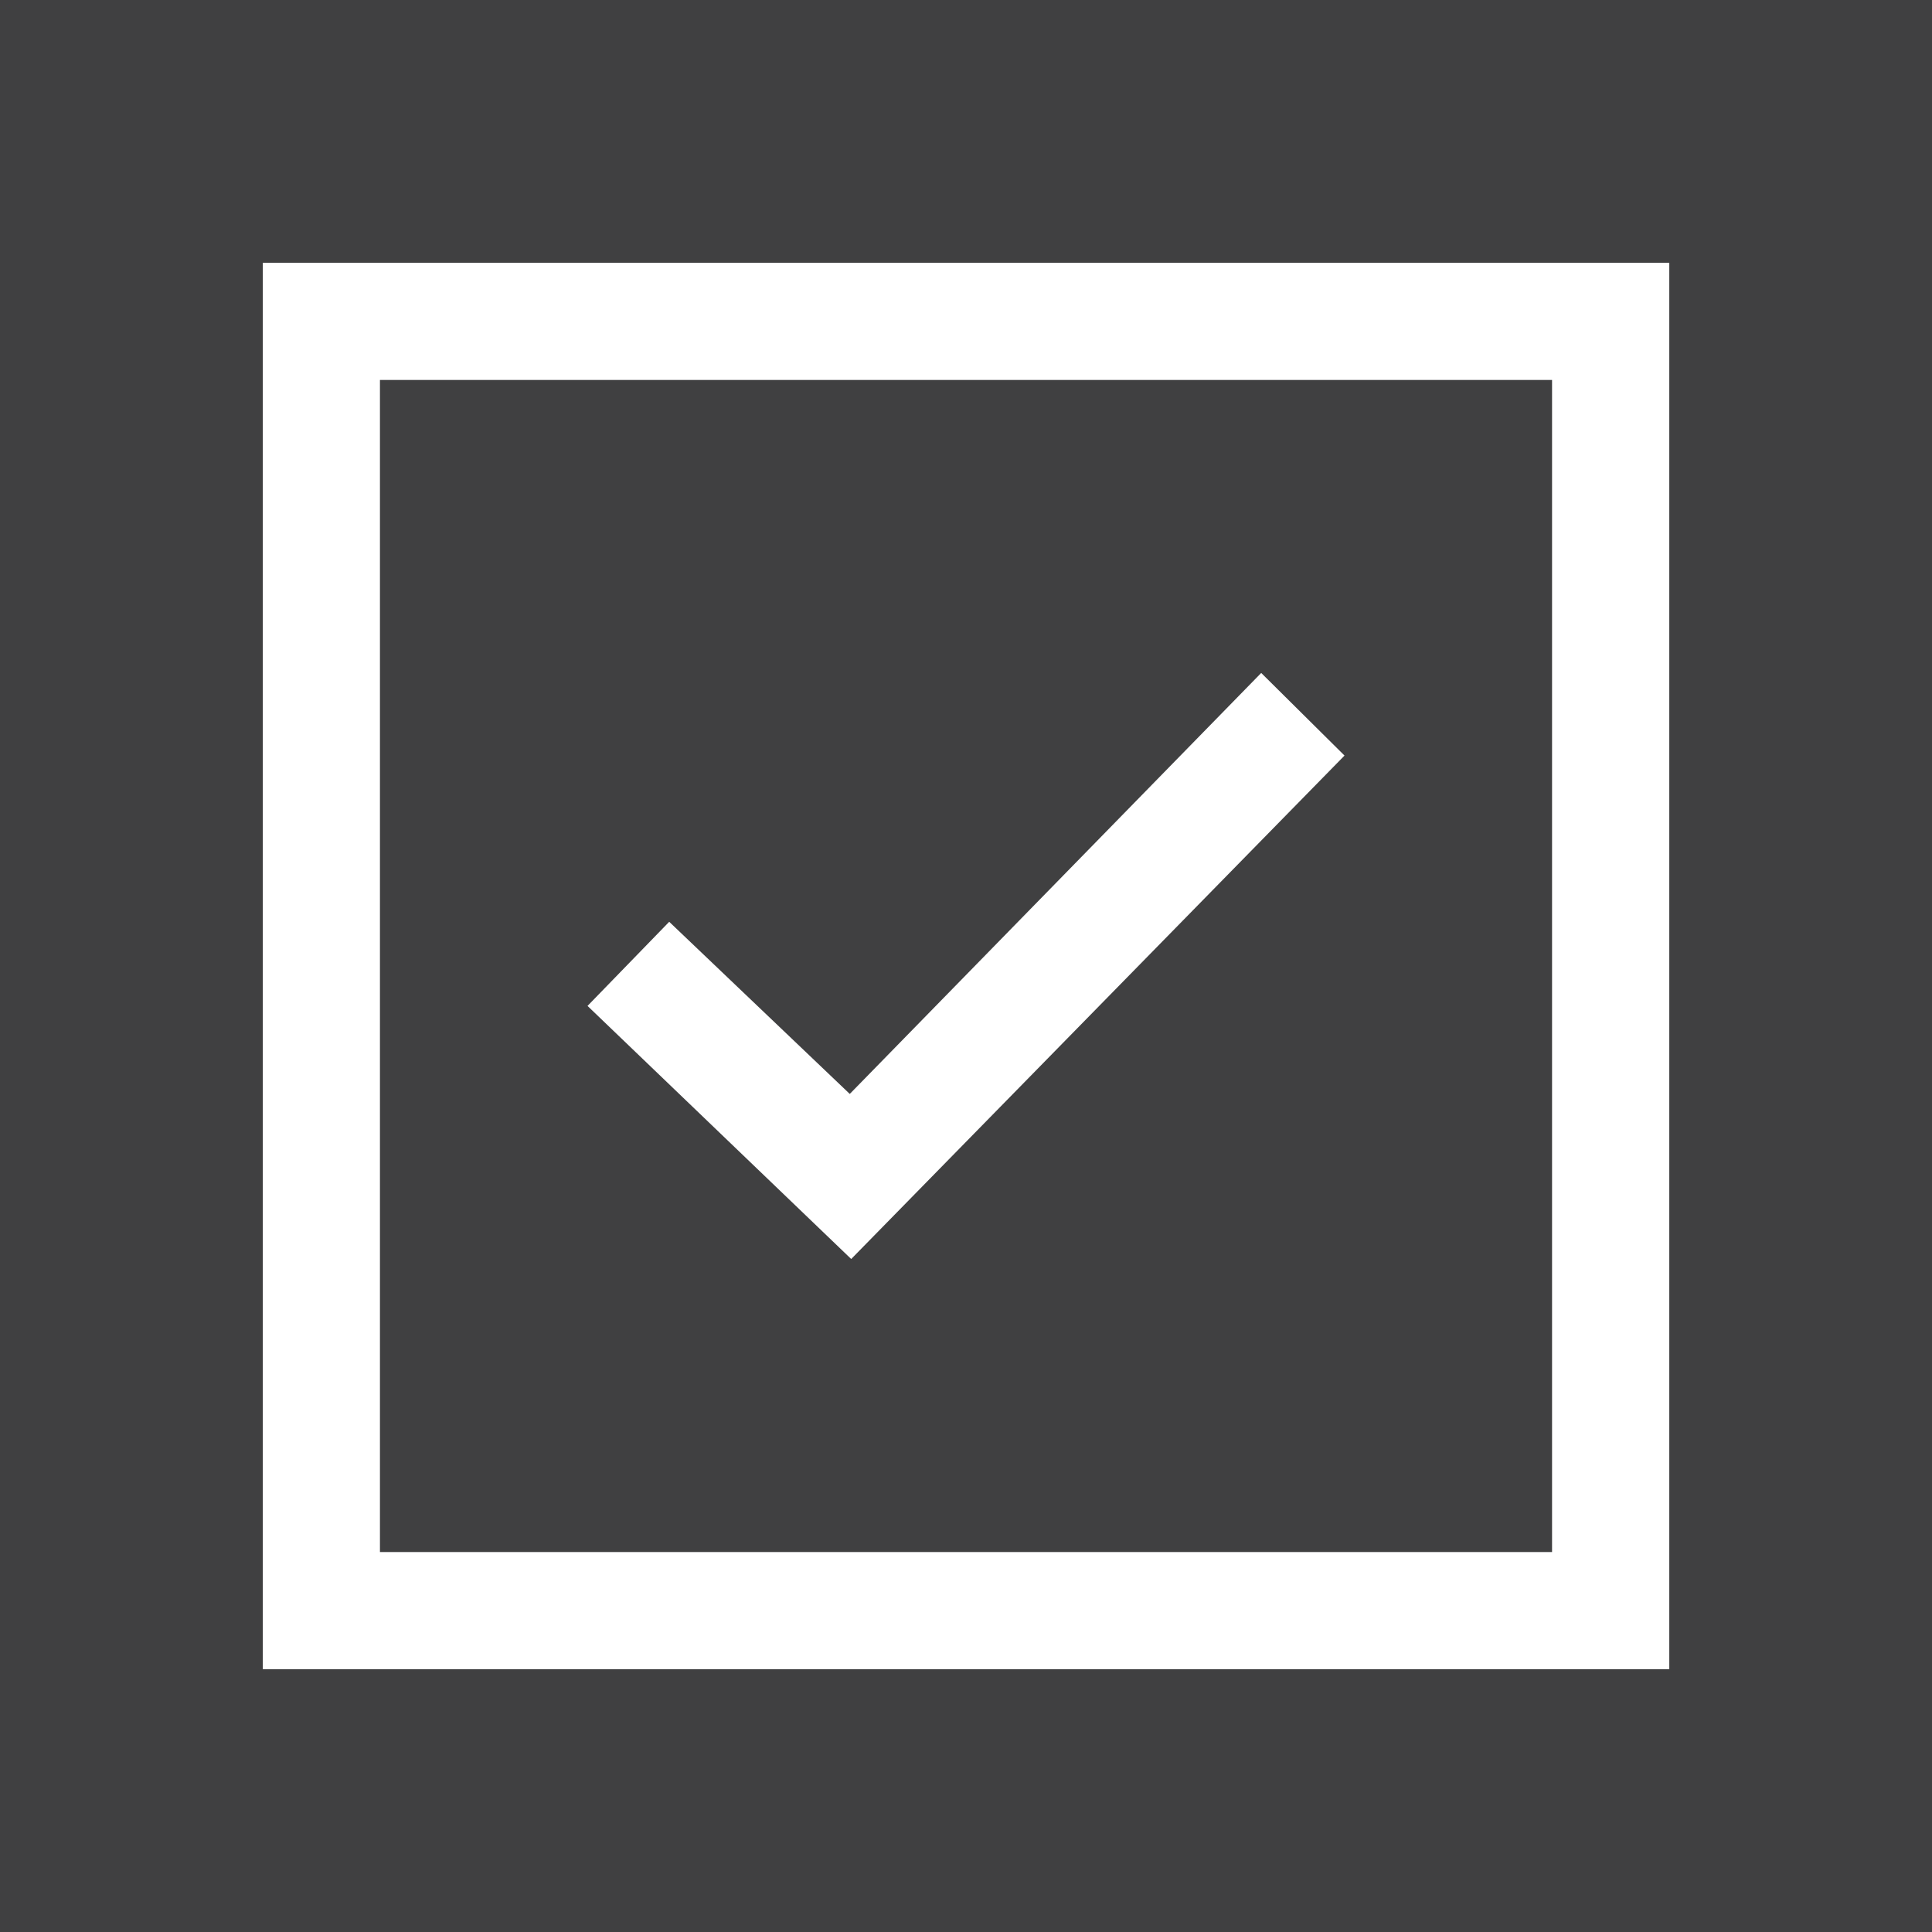 <?xml version="1.0" encoding="utf-8"?>
<!-- Generator: Adobe Illustrator 16.0.0, SVG Export Plug-In . SVG Version: 6.00 Build 0)  -->
<!DOCTYPE svg PUBLIC "-//W3C//DTD SVG 1.1//EN" "http://www.w3.org/Graphics/SVG/1.1/DTD/svg11.dtd">
<svg version="1.1" id="Layer_1" xmlns="http://www.w3.org/2000/svg" xmlns:xlink="http://www.w3.org/1999/xlink" x="0px" y="0px"
	 width="50px" height="50px" viewBox="219.484 219.366 50 50" enable-background="new 219.484 219.366 50 50" xml:space="preserve">
<g>
	<path fill="#404041" d="M259.651,229.199h-30.334v30.334h30.334V229.199z M241.513,251.949l-6.824-6.55l2.114-2.177l4.673,4.455
		l10.648-10.895l2.156,2.138L241.513,251.949z"/>
	<path fill="#404041" d="M219.484,219.366v50h50v-50H219.484z M262.685,262.566h-36.4v-36.4h36.4V262.566z"/>
</g>
</svg>

